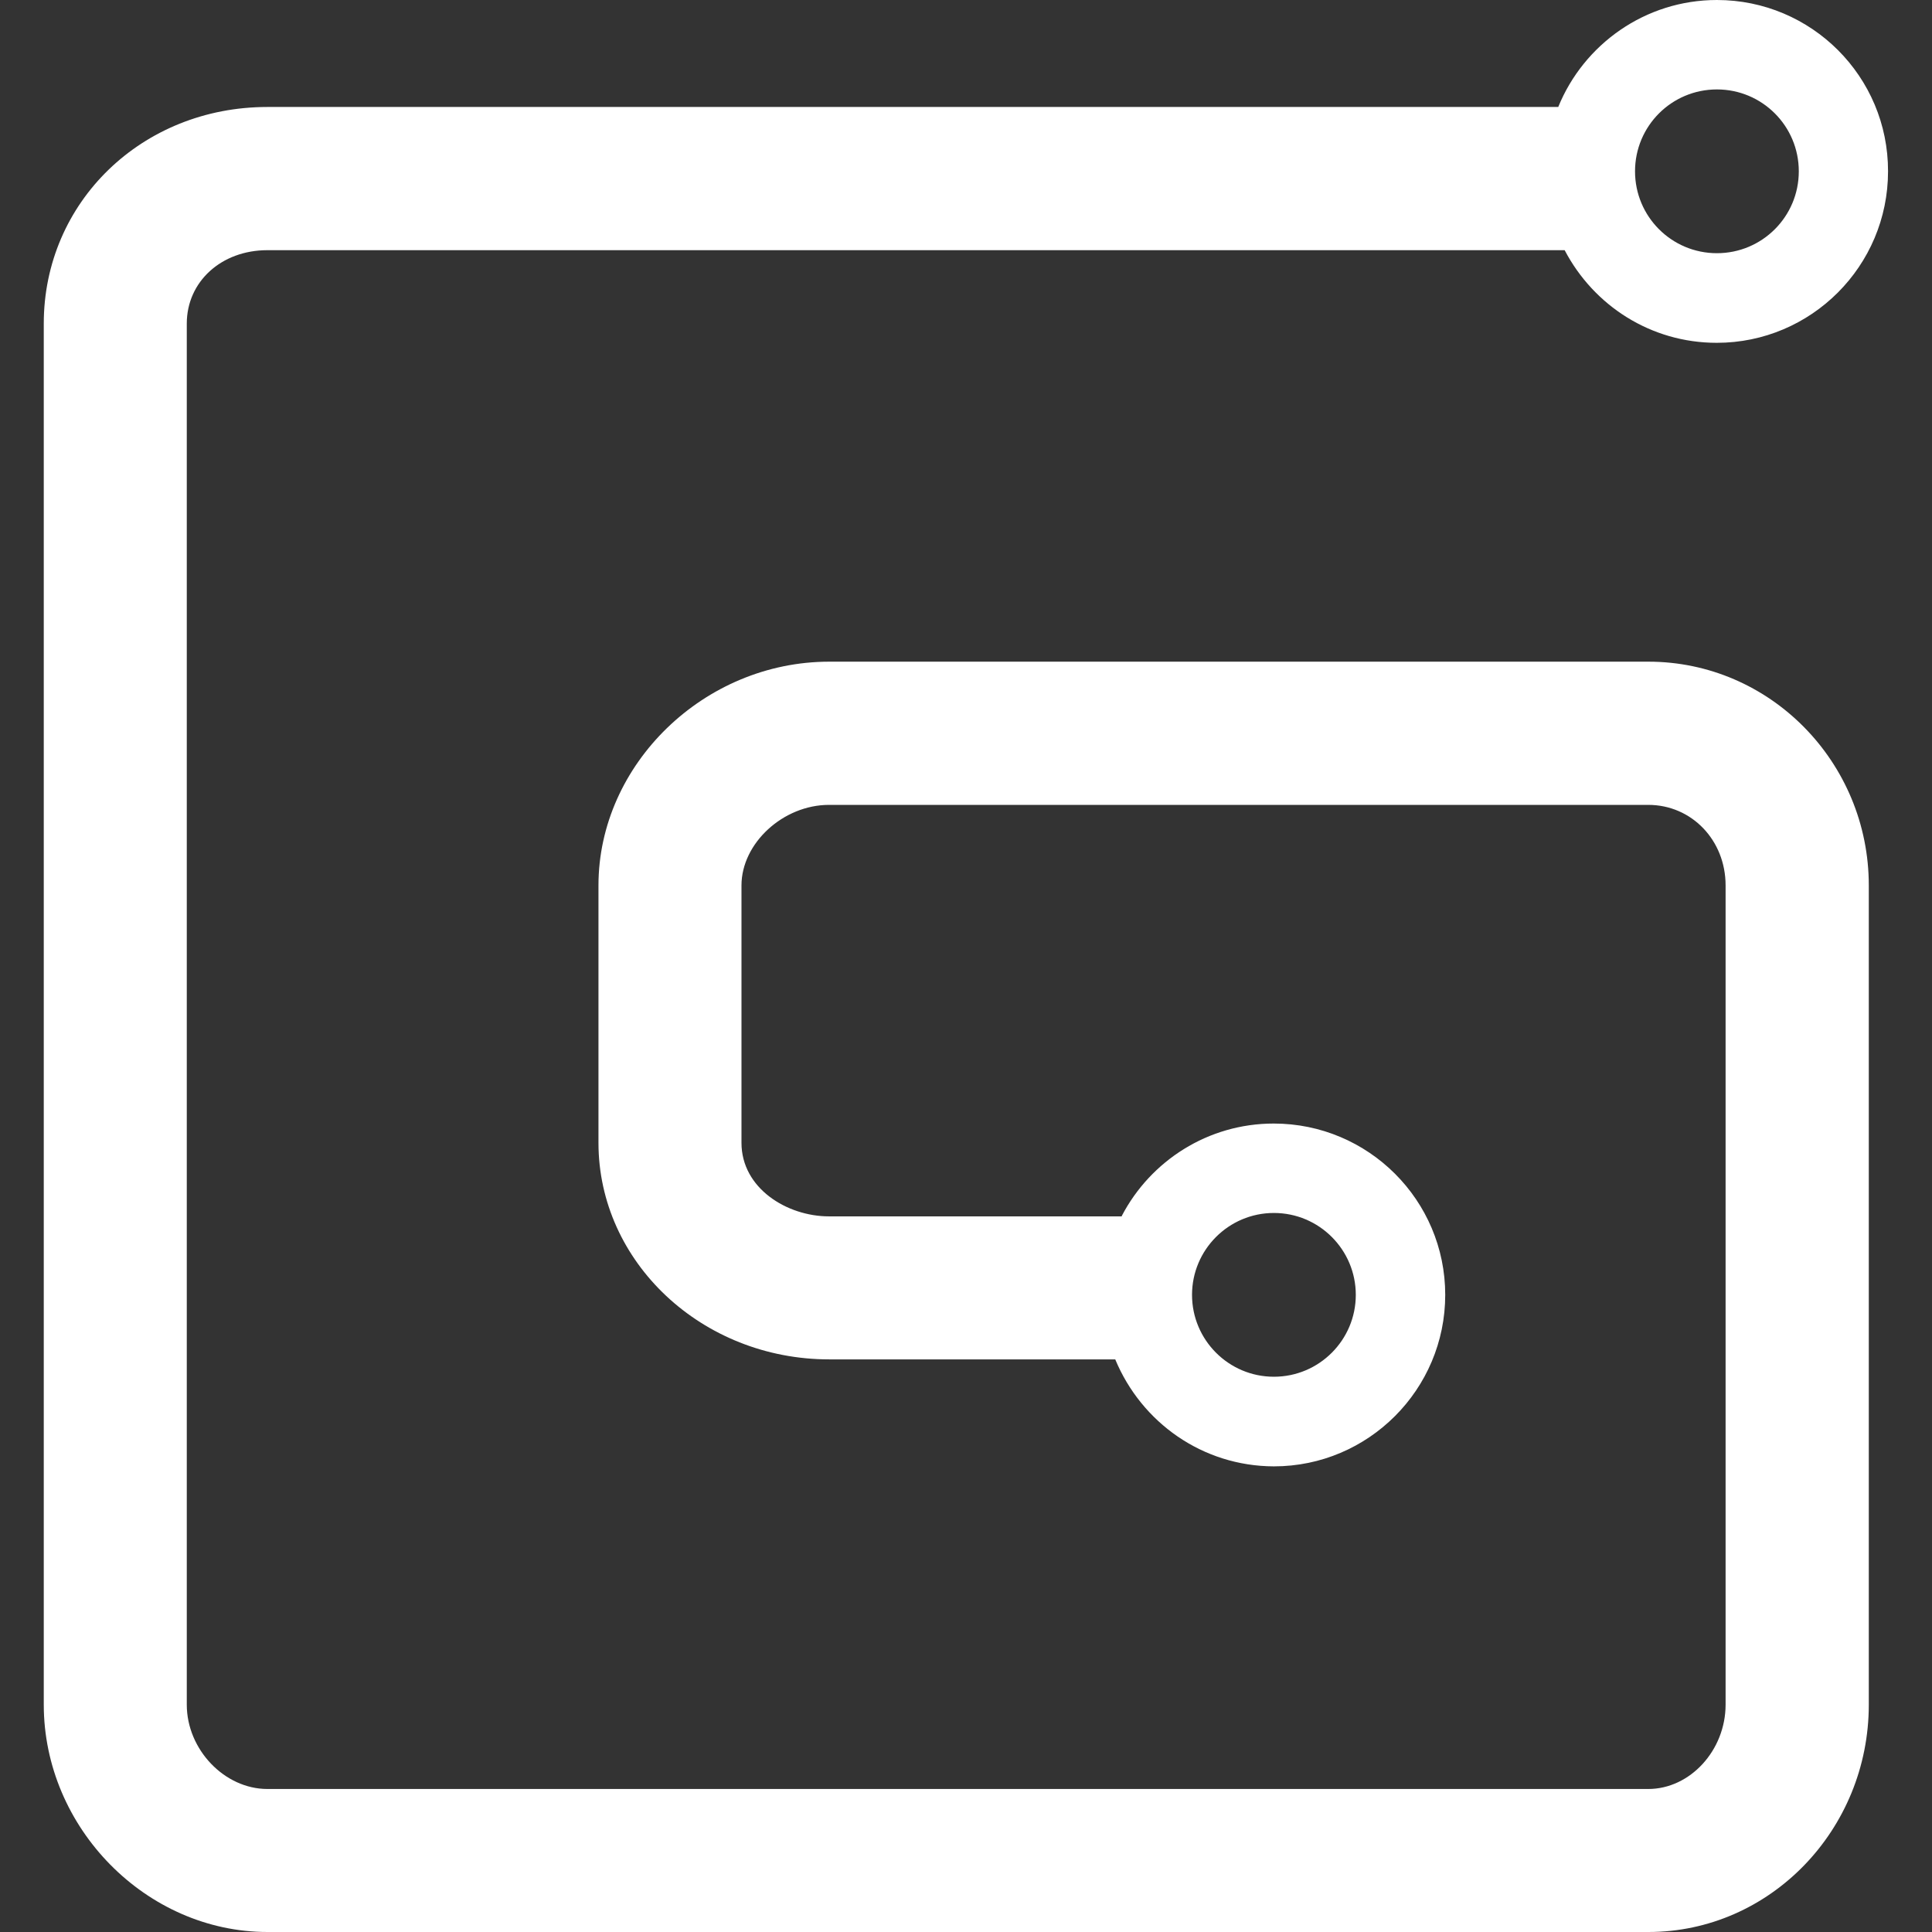 <?xml version="1.0" encoding="UTF-8"?>
<svg id="Layer_1" xmlns="http://www.w3.org/2000/svg" version="1.1" viewBox="0 0 1024 1024">
  <rect x="0" y="0" width="1024" height="1024" fill="#333333" stroke="none"/>
  <!-- Generator: Adobe Illustrator 29.4.0, SVG Export Plug-In . SVG Version: 2.1.0 Build 152)  -->
  <defs>
    <style>
      .st0 {
        fill: #fff;
      }
    </style>
  </defs>
  <path class="st0" d="M675.2,642.9c24,0,43.4,19.5,43.4,43.4s-19.4,43.4-43.4,43.4h0,0c-24,0-43.4-19.5-43.4-43.4s19.4-43.4,43.4-43.4h0,0ZM910,47.4h0c24,0,43.4,19.4,43.4,43.4s-19.4,43.4-43.4,43.4h0c-24,0-43.4-19.4-43.4-43.4s19.4-43.4,43.4-43.4c0,0,0,0,0,0ZM141.7,132.6h687.6c15.4,29.4,45.7,49.1,80.6,49.1h0c50.1,0,90.8-40.7,90.8-90.9C1000.8,40.6,960.1,0,910,0h0c-38,0-70.6,23.5-84.1,56.7H141.7c-66.4,0-118.5,50.4-118.5,114.8v732c0,65.3,54.3,120.5,118.6,120.5h731.9c64.4,0,116.8-54.1,116.8-120.5v-434.2c0-65.4-52.4-118.6-116.8-118.6h-434.2c-66.3,0-122.3,54.4-122.3,118.6v136.4c0,63.3,54.9,114.8,122.3,114.8h151.6c13.9,33.5,46.3,56.6,84.1,56.7h0c50.1,0,90.8-40.8,90.8-90.9s-40.7-90.8-90.9-90.8c-34.9,0-65.2,19.8-80.4,48.7l-.2.5h-155.1c-22.3,0-46.4-14.9-46.4-39v-136.4c0-22.4,22.1-42.7,46.4-42.7h434.2c23,0,41,18.7,41,42.7v434.2c0,24.2-18.8,44.7-41,44.7H141.7c-22.7,0-42.7-20.9-42.7-44.7V171.5c0-22.2,18.3-38.9,42.7-38.9h0Z"/>
</svg>